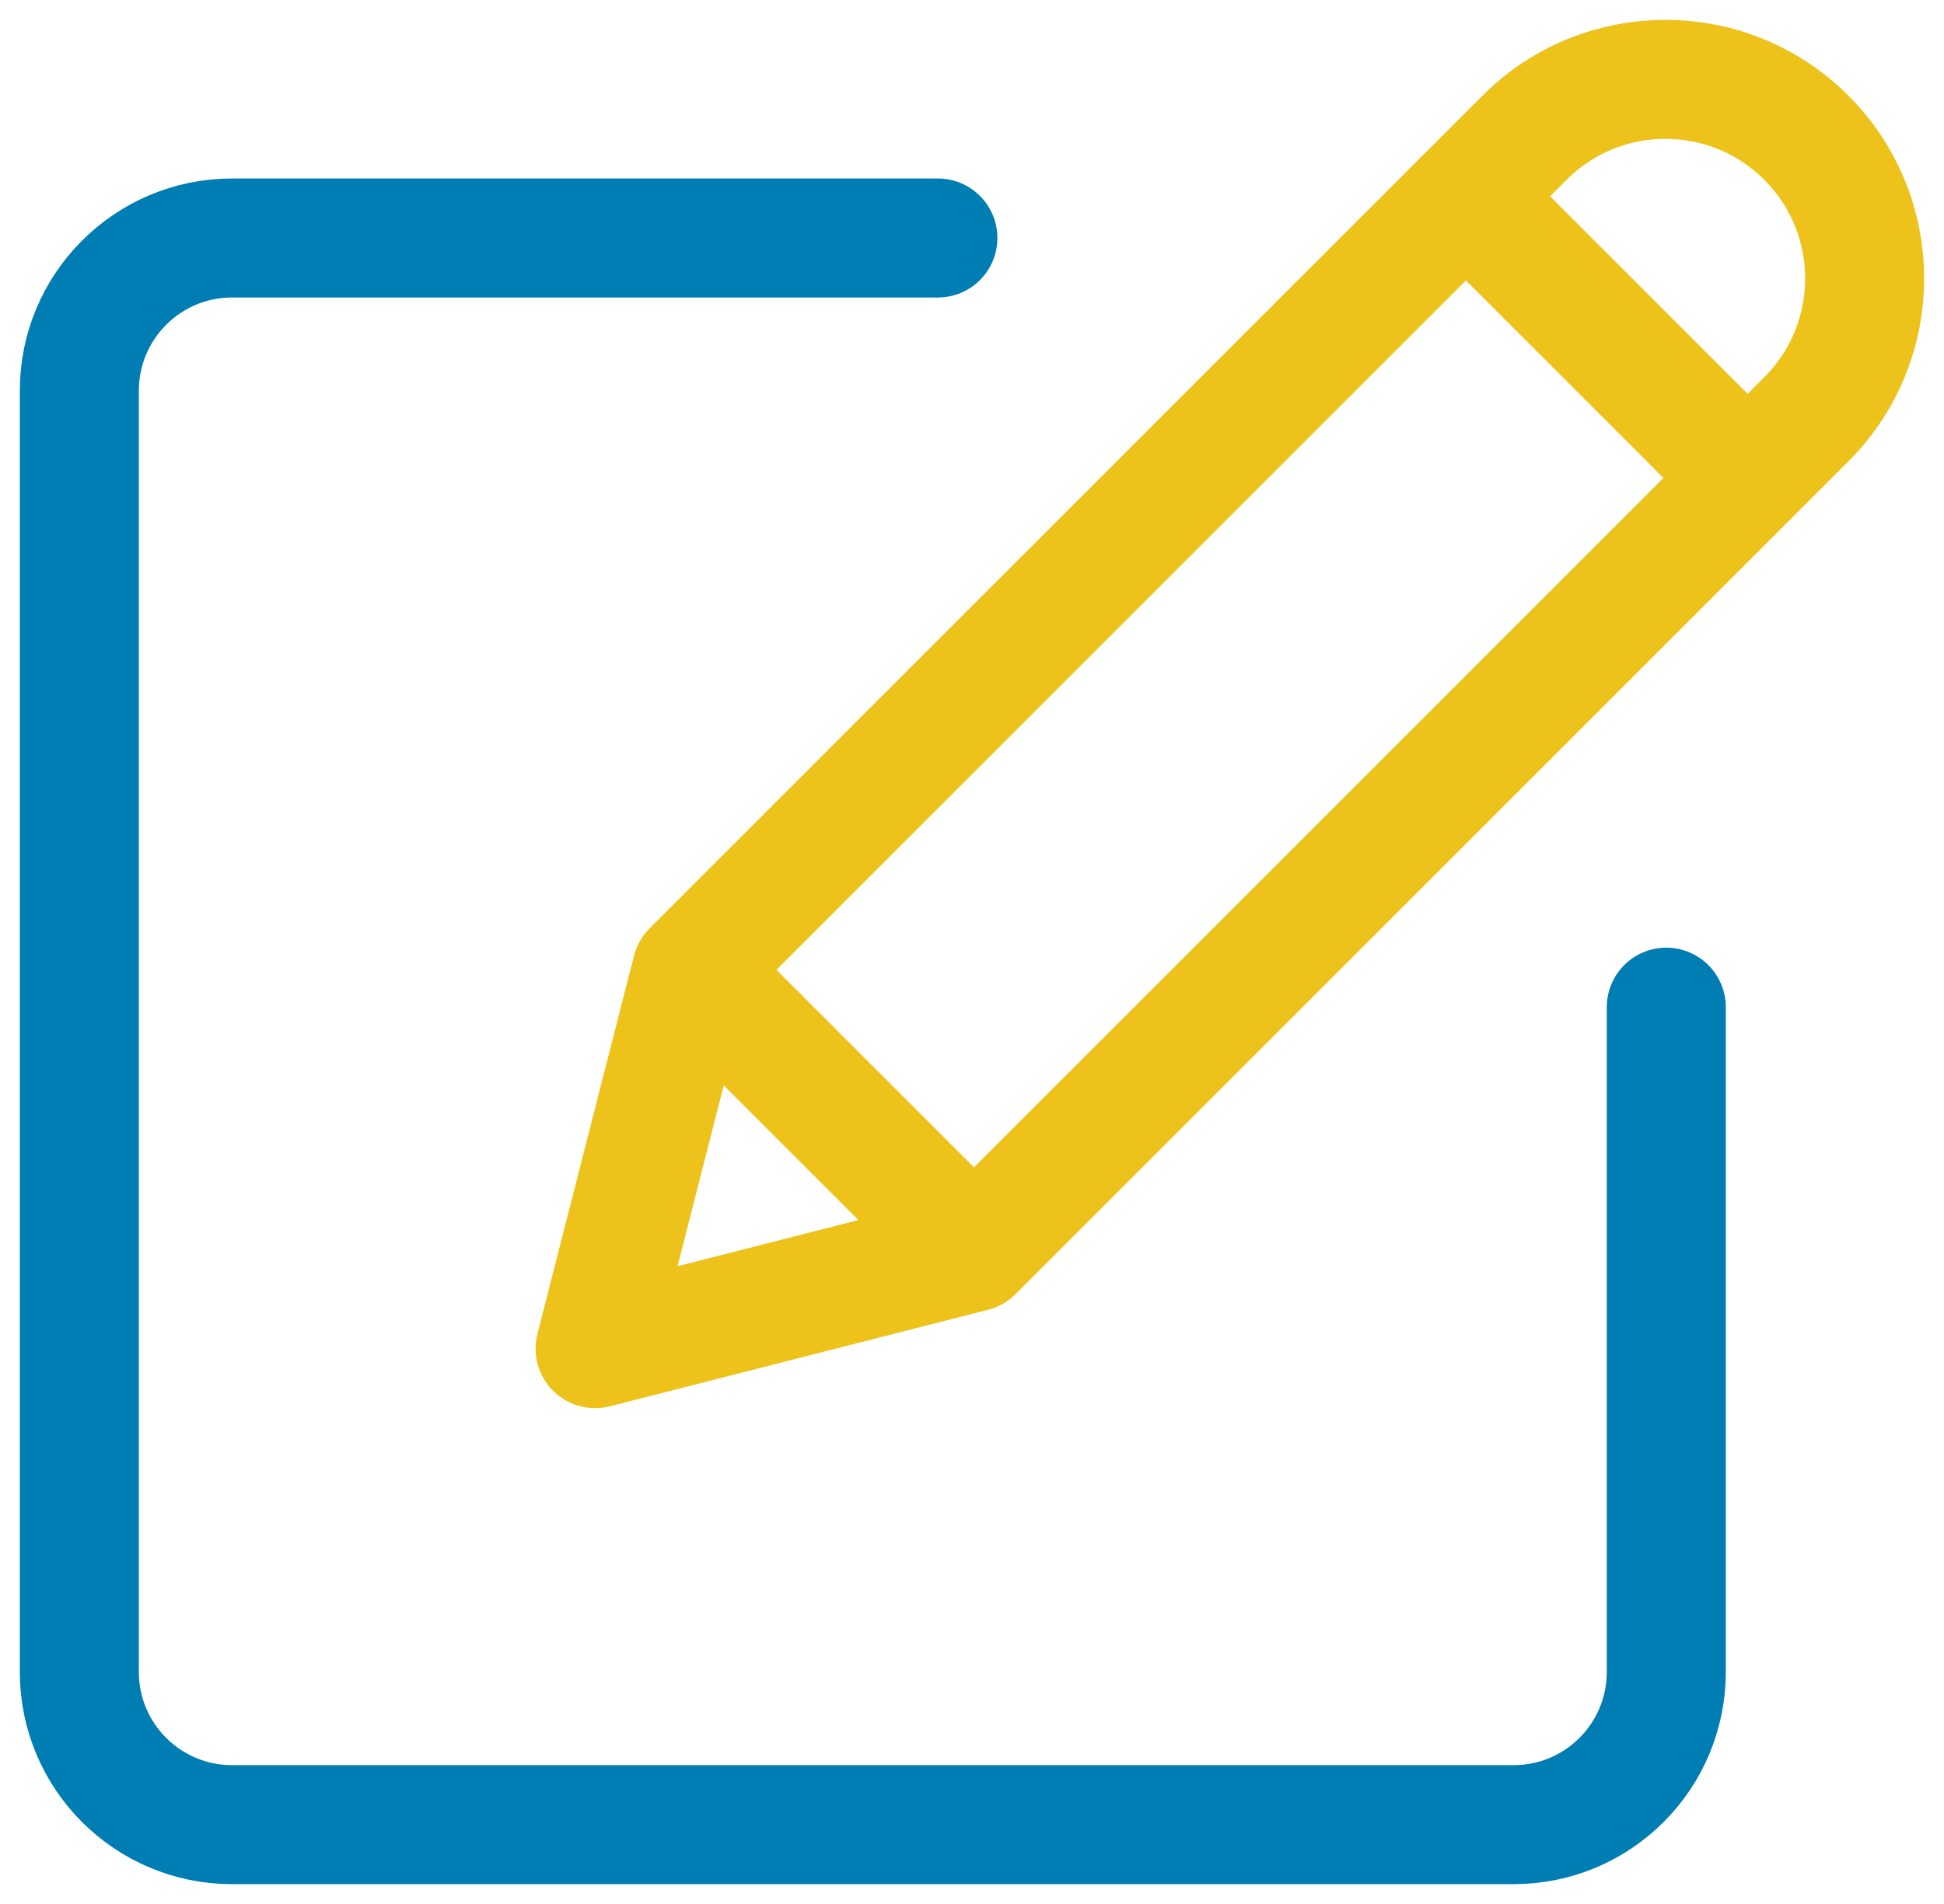 <?xml version="1.0" encoding="UTF-8"?>
<svg width="49px" height="48px" viewBox="0 0 49 48" version="1.1" xmlns="http://www.w3.org/2000/svg" xmlns:xlink="http://www.w3.org/1999/xlink">
    <title>Group 3</title>
    <g id="Employer:-Shop-Plans" stroke="none" stroke-width="1" fill="none" fill-rule="evenodd" stroke-linecap="round" stroke-linejoin="round">
        <g id="Home---Employers---Home" transform="translate(-1059, -941)" stroke-width="3">
            <g id="Group-3" transform="translate(1061, 943)">
                <path d="M43.529,1.471 L43.529,1.471 C45.49,3.432 45.49,6.611 43.529,8.572 L22.535,29.566 L13,32 L15.434,22.465 L36.428,1.471 C38.389,-0.49 41.568,-0.49 43.529,1.471 L43.529,1.471 Z" id="Stroke-1" stroke="#EDC21A"></path>
                <path d="M40,23.391 L40,40.152 C40,42.277 38.277,44 36.152,44 L3.848,44 C1.724,44 0,42.277 0,40.152 L0,7.848 C0,5.724 1.724,4 3.848,4 L21.64,4" id="Stroke-3" stroke="#007DB3"></path>
                <line x1="15.5" y1="22.5" x2="22.5" y2="29.5" id="Stroke-5" stroke="#EDC21A"></line>
                <line x1="35" y1="3" x2="42" y2="10" id="Stroke-7" stroke="#EDC21A"></line>
            </g>
        </g>
    </g>
</svg>